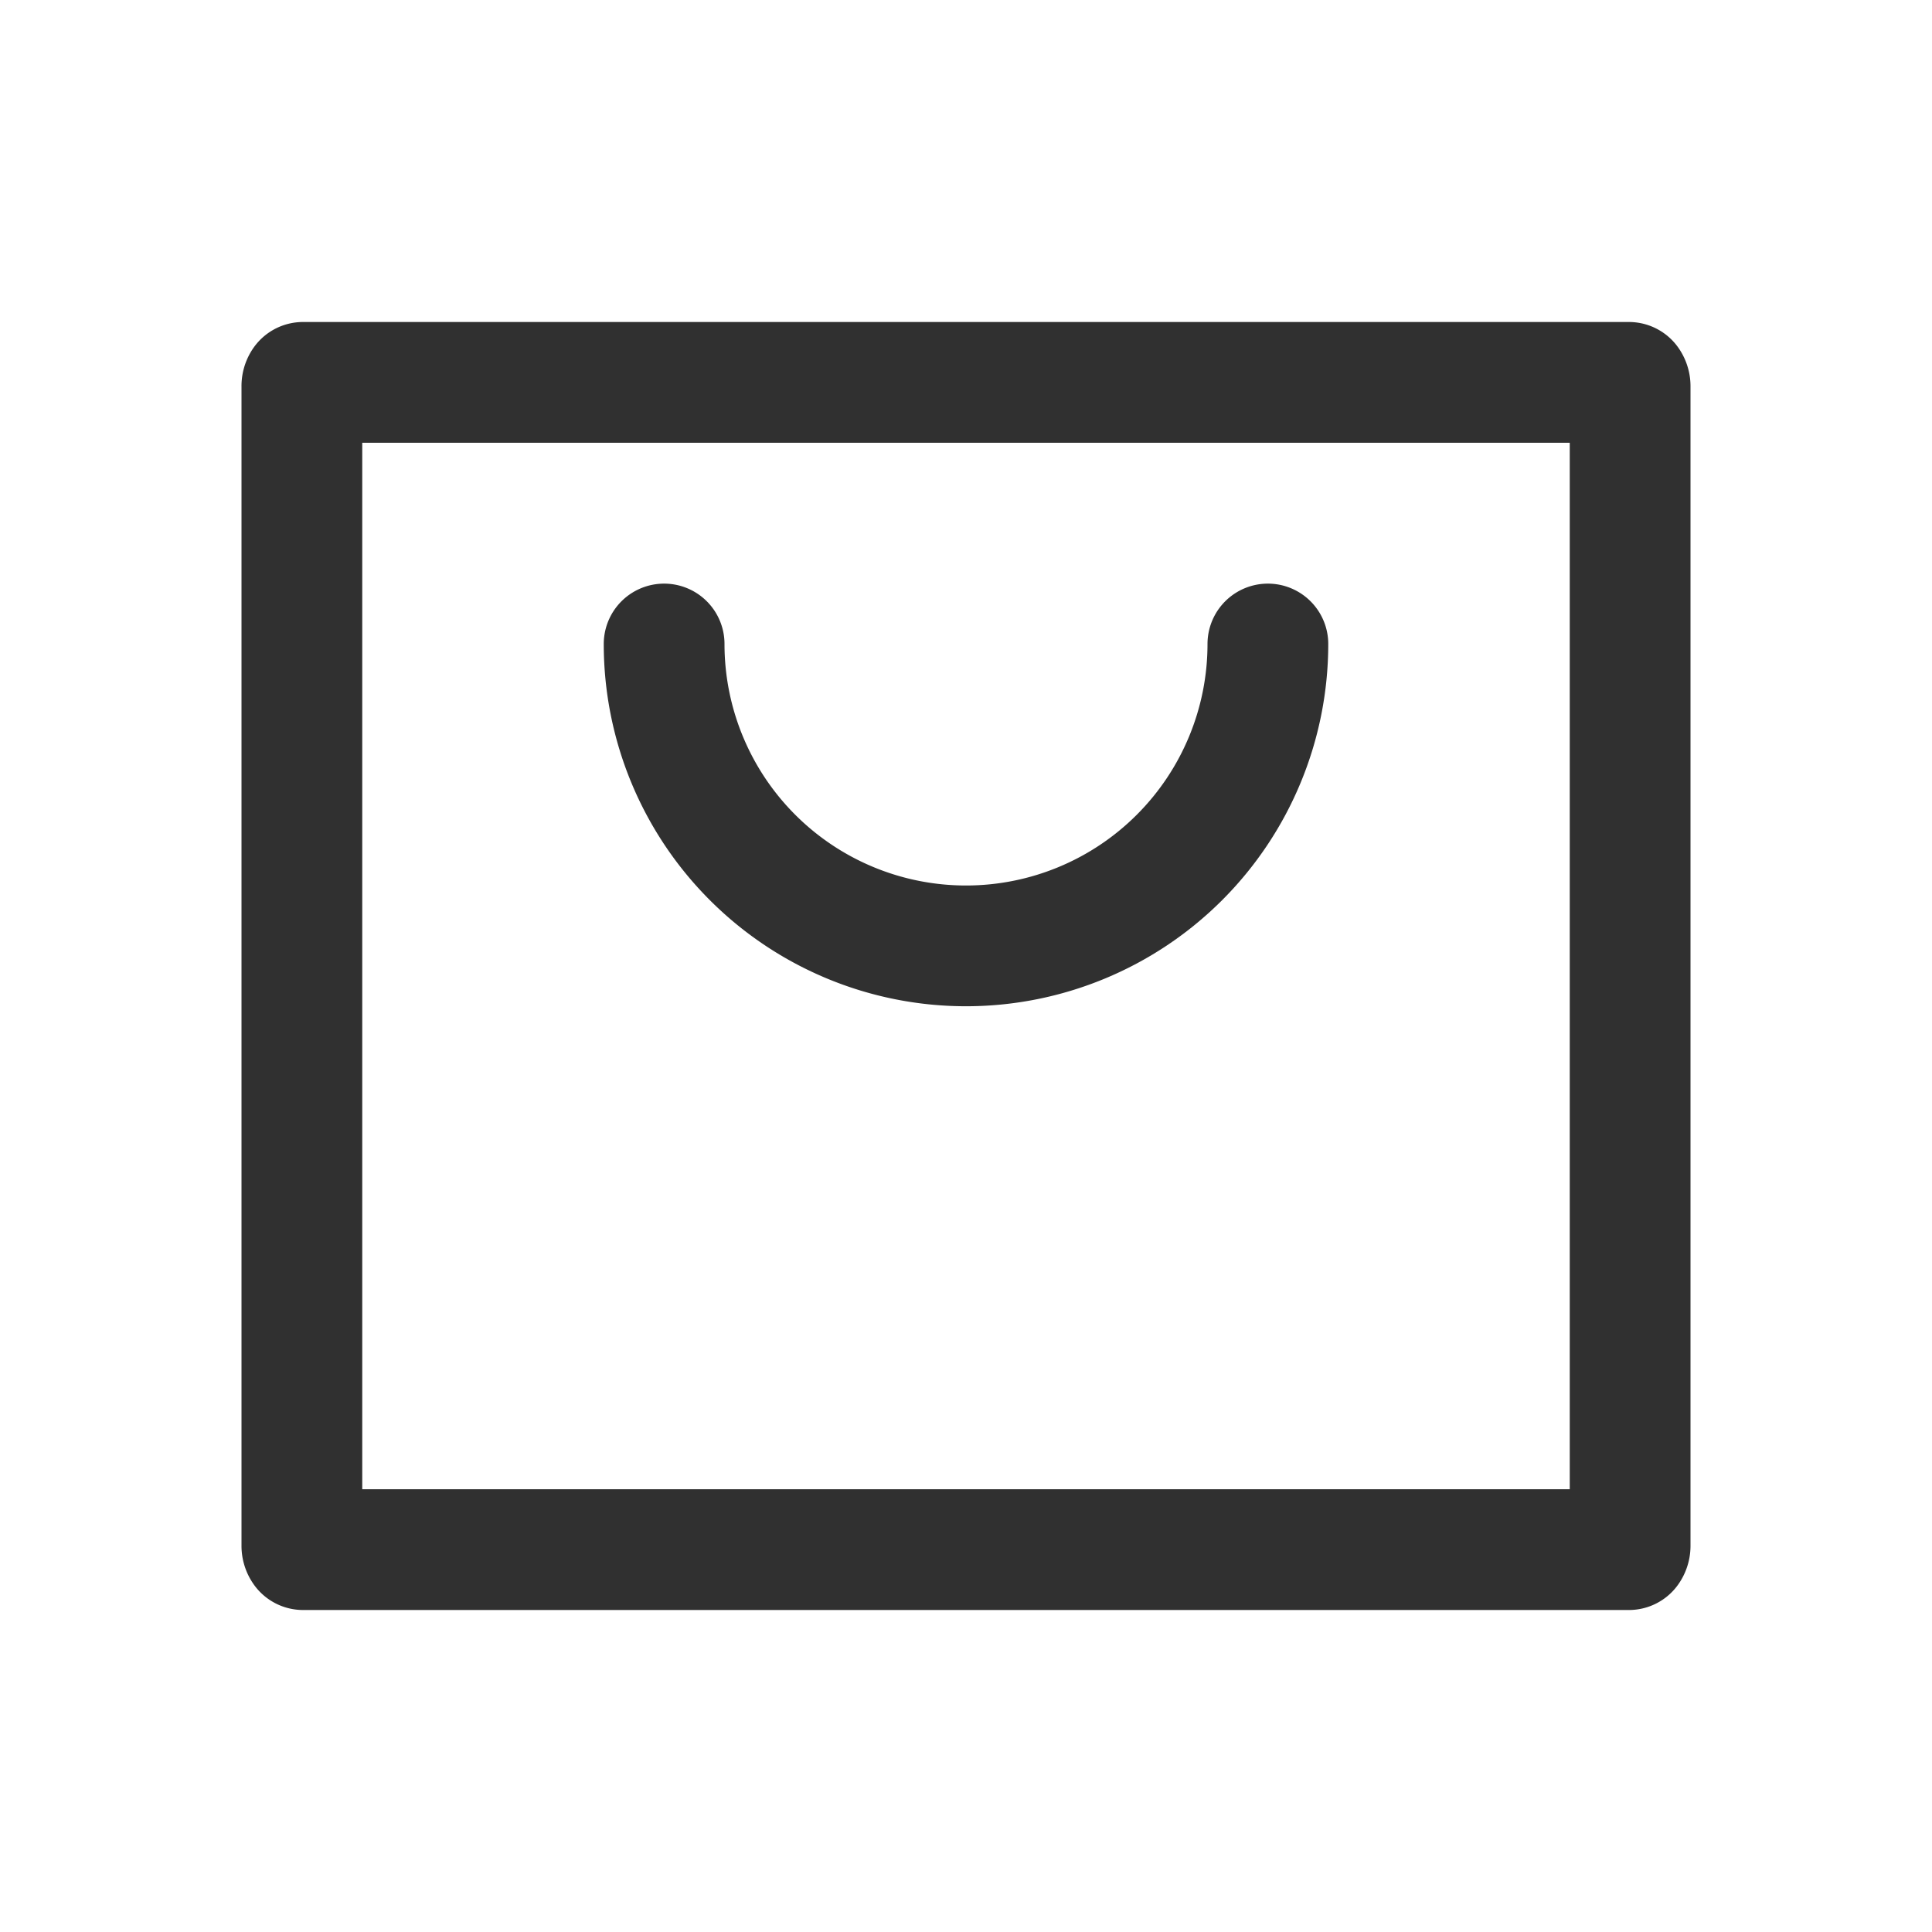 <svg width="24" height="24" viewBox="0 0 24 24" fill="none" xmlns="http://www.w3.org/2000/svg"><path d="M3.75 4.8a.08.08 0 0 1 .014-.05h16.471a.081.081 0 0 1 .015.05v14.4a.081.081 0 0 1-.015.05H3.765a.08.08 0 0 1-.015-.05V4.8z" stroke="#303030" stroke-width="1.5" stroke-linecap="round" stroke-linejoin="round"/><path d="M15.75 8a3.75 3.75 0 0 1-7.5 0" stroke="#303030" stroke-width="1.5" stroke-linecap="round" stroke-linejoin="round"/></svg>